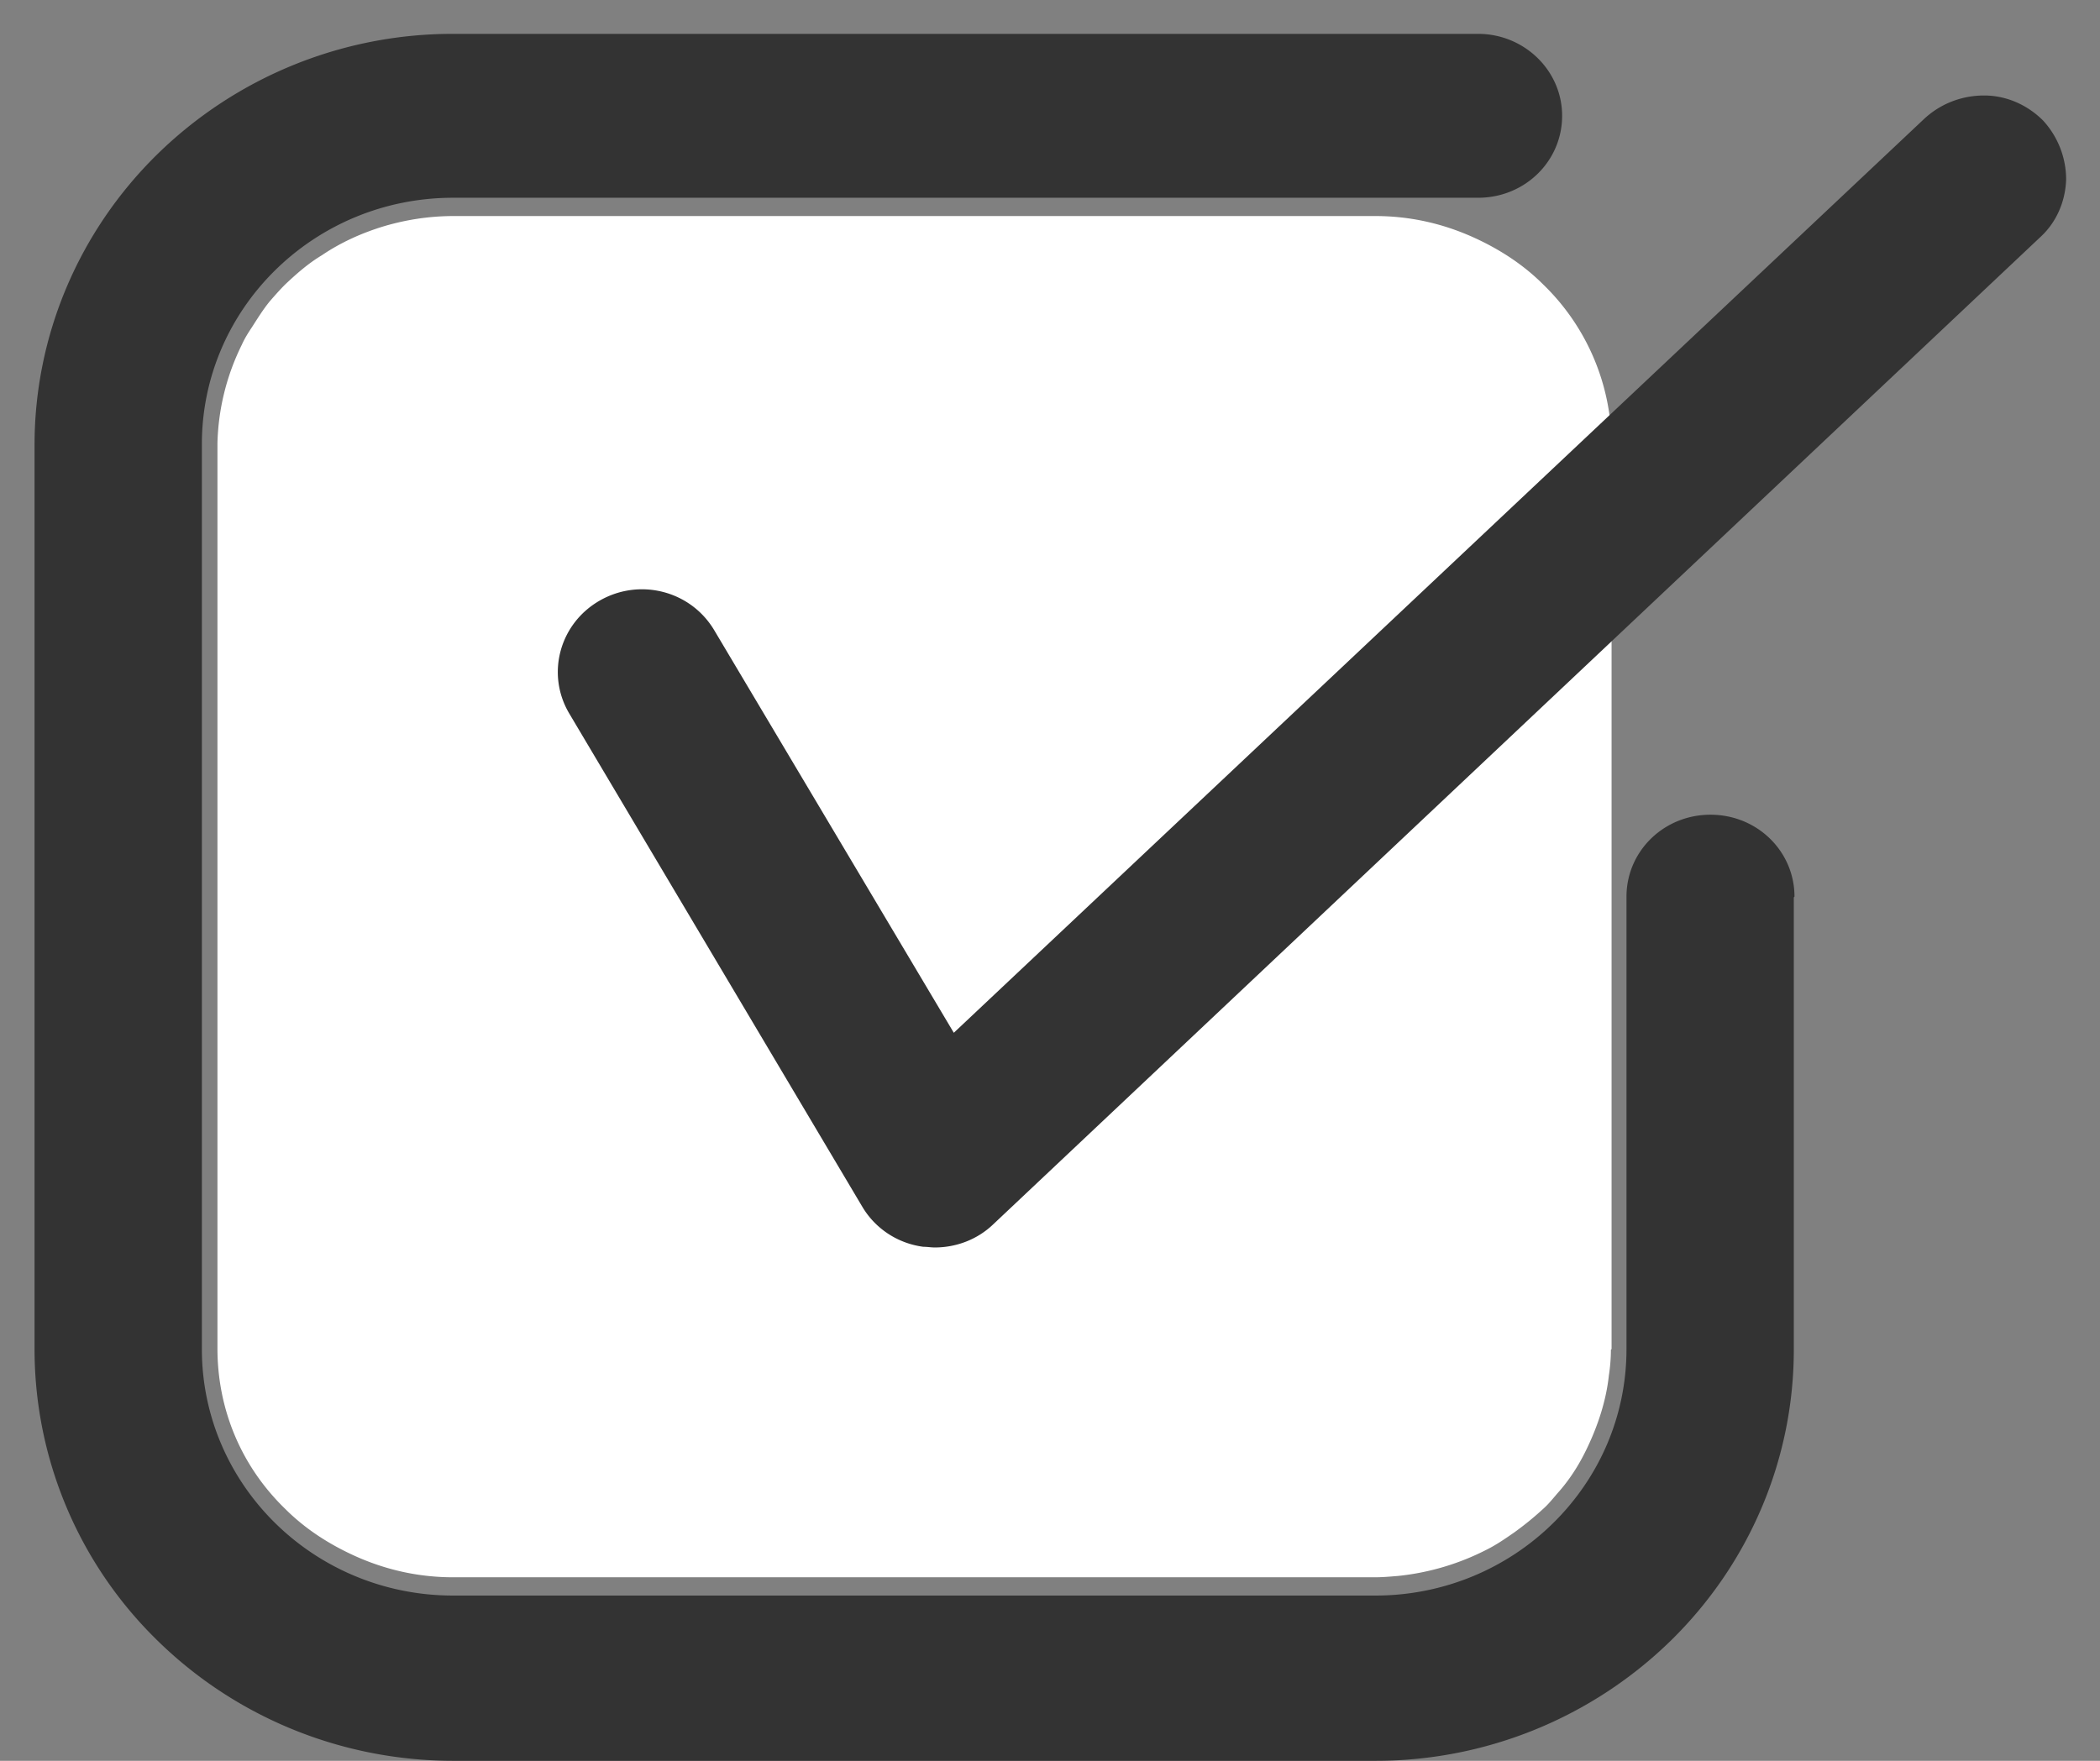<svg xmlns="http://www.w3.org/2000/svg" viewBox="0 0 31 26"><rect x="0" y="0" width="31" height="26" fill="#808080" stroke="none"/><path d="M23.78 19.93c0 .12-.01.25-.03.38-.04.37-.16.74-.33 1.09-.12.25-.26.46-.42.64-.07.08-.14.17-.22.24-.12.11-.25.22-.43.35-.13.09-.26.18-.4.25a3.69 3.69 0 0 1-1.31.39c-.12.01-.23.02-.35.02H6.69c-.49 0-.97-.1-1.44-.31-.4-.18-.75-.41-1.04-.7-.65-.63-1-1.47-1-2.37V6.54a3.468 3.468 0 0 1 .36-1.45c.04-.09.09-.17.15-.26.09-.14.17-.27.27-.39.07-.08.14-.16.22-.24.17-.16.34-.31.54-.43.28-.19.59-.33.92-.43.34-.1.68-.15 1.03-.15h13.6c.49 0 .97.1 1.44.31.4.18.75.41 1.04.7a3.31 3.31 0 0 1 1.01 2.37v13.35z" fill="#fff"/><path d="M26.48 13.25v6.68c0 1.61-.65 3.15-1.81 4.29A6.232 6.232 0 0 1 20.3 26H6.69c-1.64 0-3.21-.64-4.37-1.78a6.01 6.01 0 0 1-1.81-4.29V6.57c0-1.61.65-3.15 1.81-4.29A6.232 6.232 0 0 1 6.69.5h15.13c.68 0 1.24.54 1.24 1.21s-.55 1.21-1.24 1.21H6.69c-2.05 0-3.71 1.63-3.71 3.64v13.36c0 2.01 1.66 3.64 3.71 3.64H20.3c2.05 0 3.71-1.63 3.71-3.64v-6.68c0-.67.55-1.21 1.24-1.21s1.24.54 1.24 1.21zm3.68-11.47c-.23-.23-.54-.37-.87-.37-.33 0-.64.12-.88.34l-14.33 13.5-3.54-5.95c-.35-.58-1.1-.77-1.69-.43-.59.34-.79 1.08-.45 1.66l4.33 7.29c.19.32.52.54.9.59.06 0 .11.01.17.01.32 0 .63-.12.86-.34L30.12 3.5c.24-.22.37-.53.38-.85 0-.32-.12-.63-.34-.87z" fill="#333"/></svg>